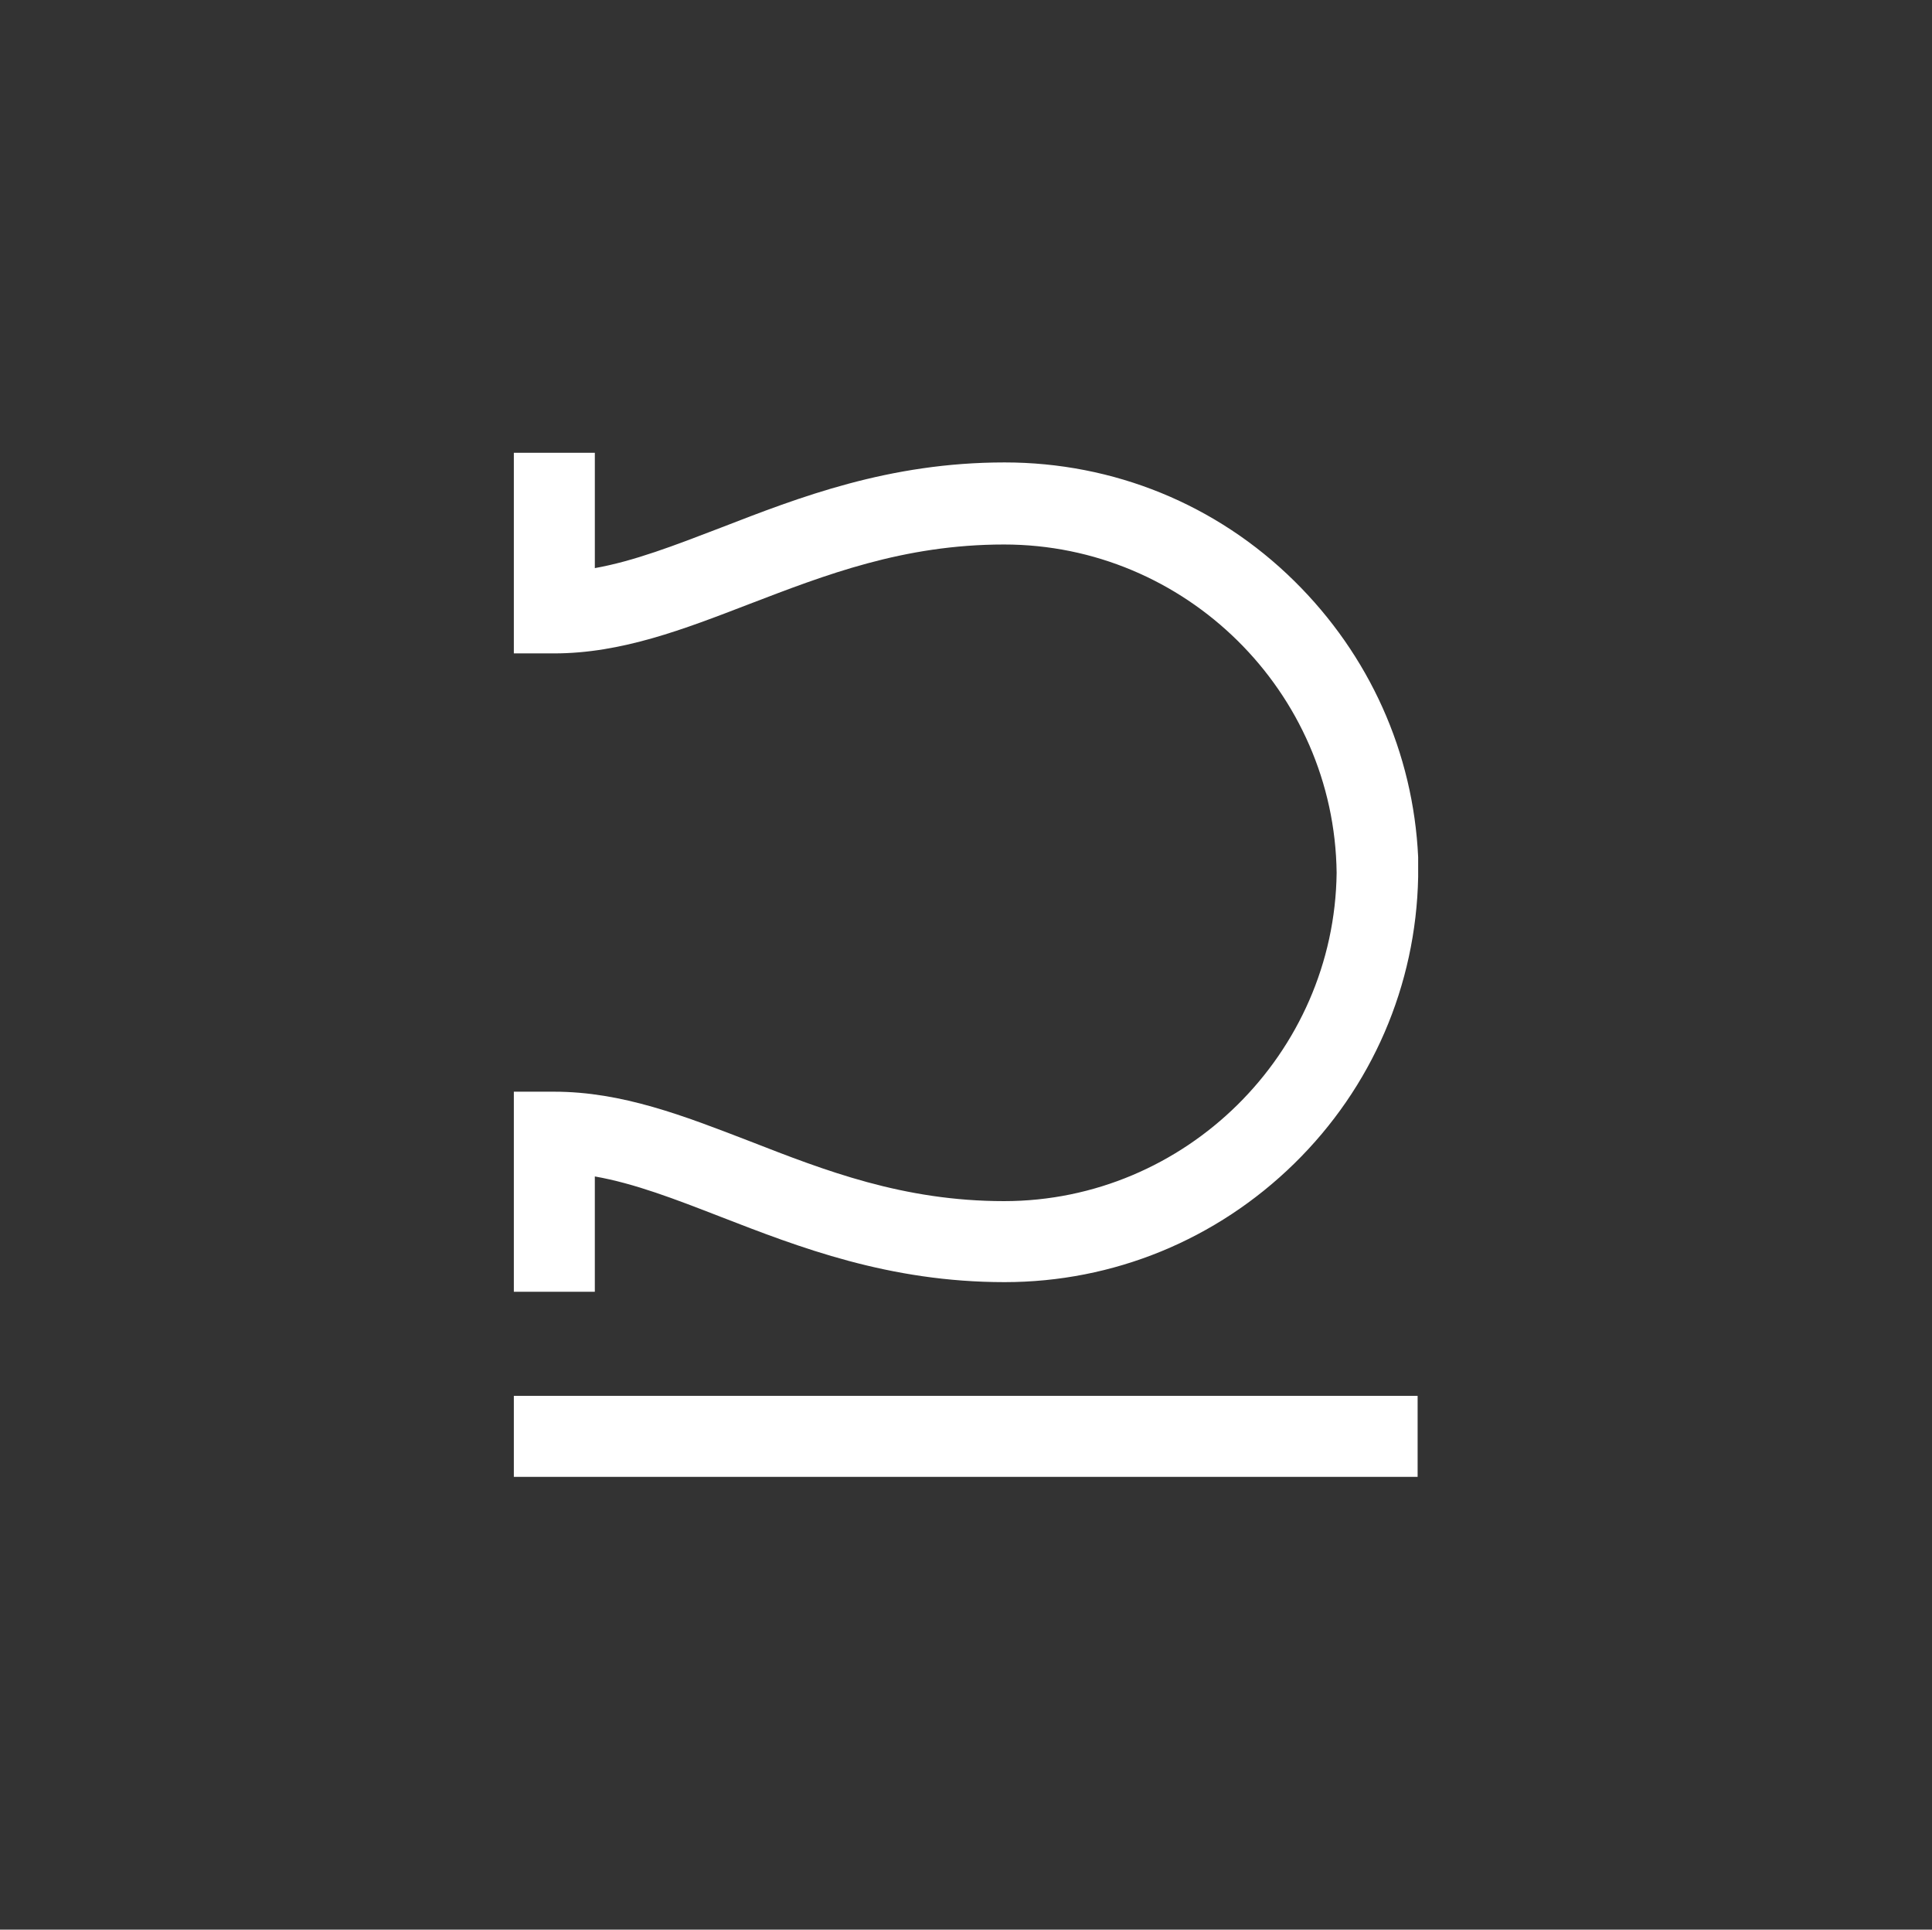 <svg xmlns="http://www.w3.org/2000/svg" xml:space="preserve" id="Layer_1" x="0" y="0" style="enable-background:new 0 0 360.2 359.7" version="1.1" viewBox="0 0 360.2 359.7"><rect x="0" y="0" width="360.2" height="359.7" fill="#333333" stroke="none"/><style>.st1{fill:#191717}</style><path d="M264.4 159.9v3.6c-.4 20.2-8.6 39.2-23.1 53.4-14.5 14.2-33.7 22.1-54 22.1-21.6 0-38.3-6.5-53-12.2-8.5-3.3-16-6.2-23.4-7.5v21.5H95.8v-37.3h7.5c12.7 0 24.2 4.5 36.4 9.2 14.1 5.5 28.7 11.2 47.5 11.2 33.8 0 61.6-27.5 62-61.2-.4-33.8-28.2-61.2-62-61.2-18.8 0-33.4 5.7-47.5 11.1-12.2 4.7-23.8 9.2-36.4 9.2h-7.5V84.4h15.1v21.5c7.3-1.3 14.8-4.2 23.4-7.5 14.7-5.7 31.4-12.2 53-12.2 20.3 0 39.5 7.8 54 22.1 14 13.8 22.2 32 23.1 51.5zM97.7 260.2h-1.9v15.1h168.5v-15.1H97.7z" style="fill:#fff"/></svg>